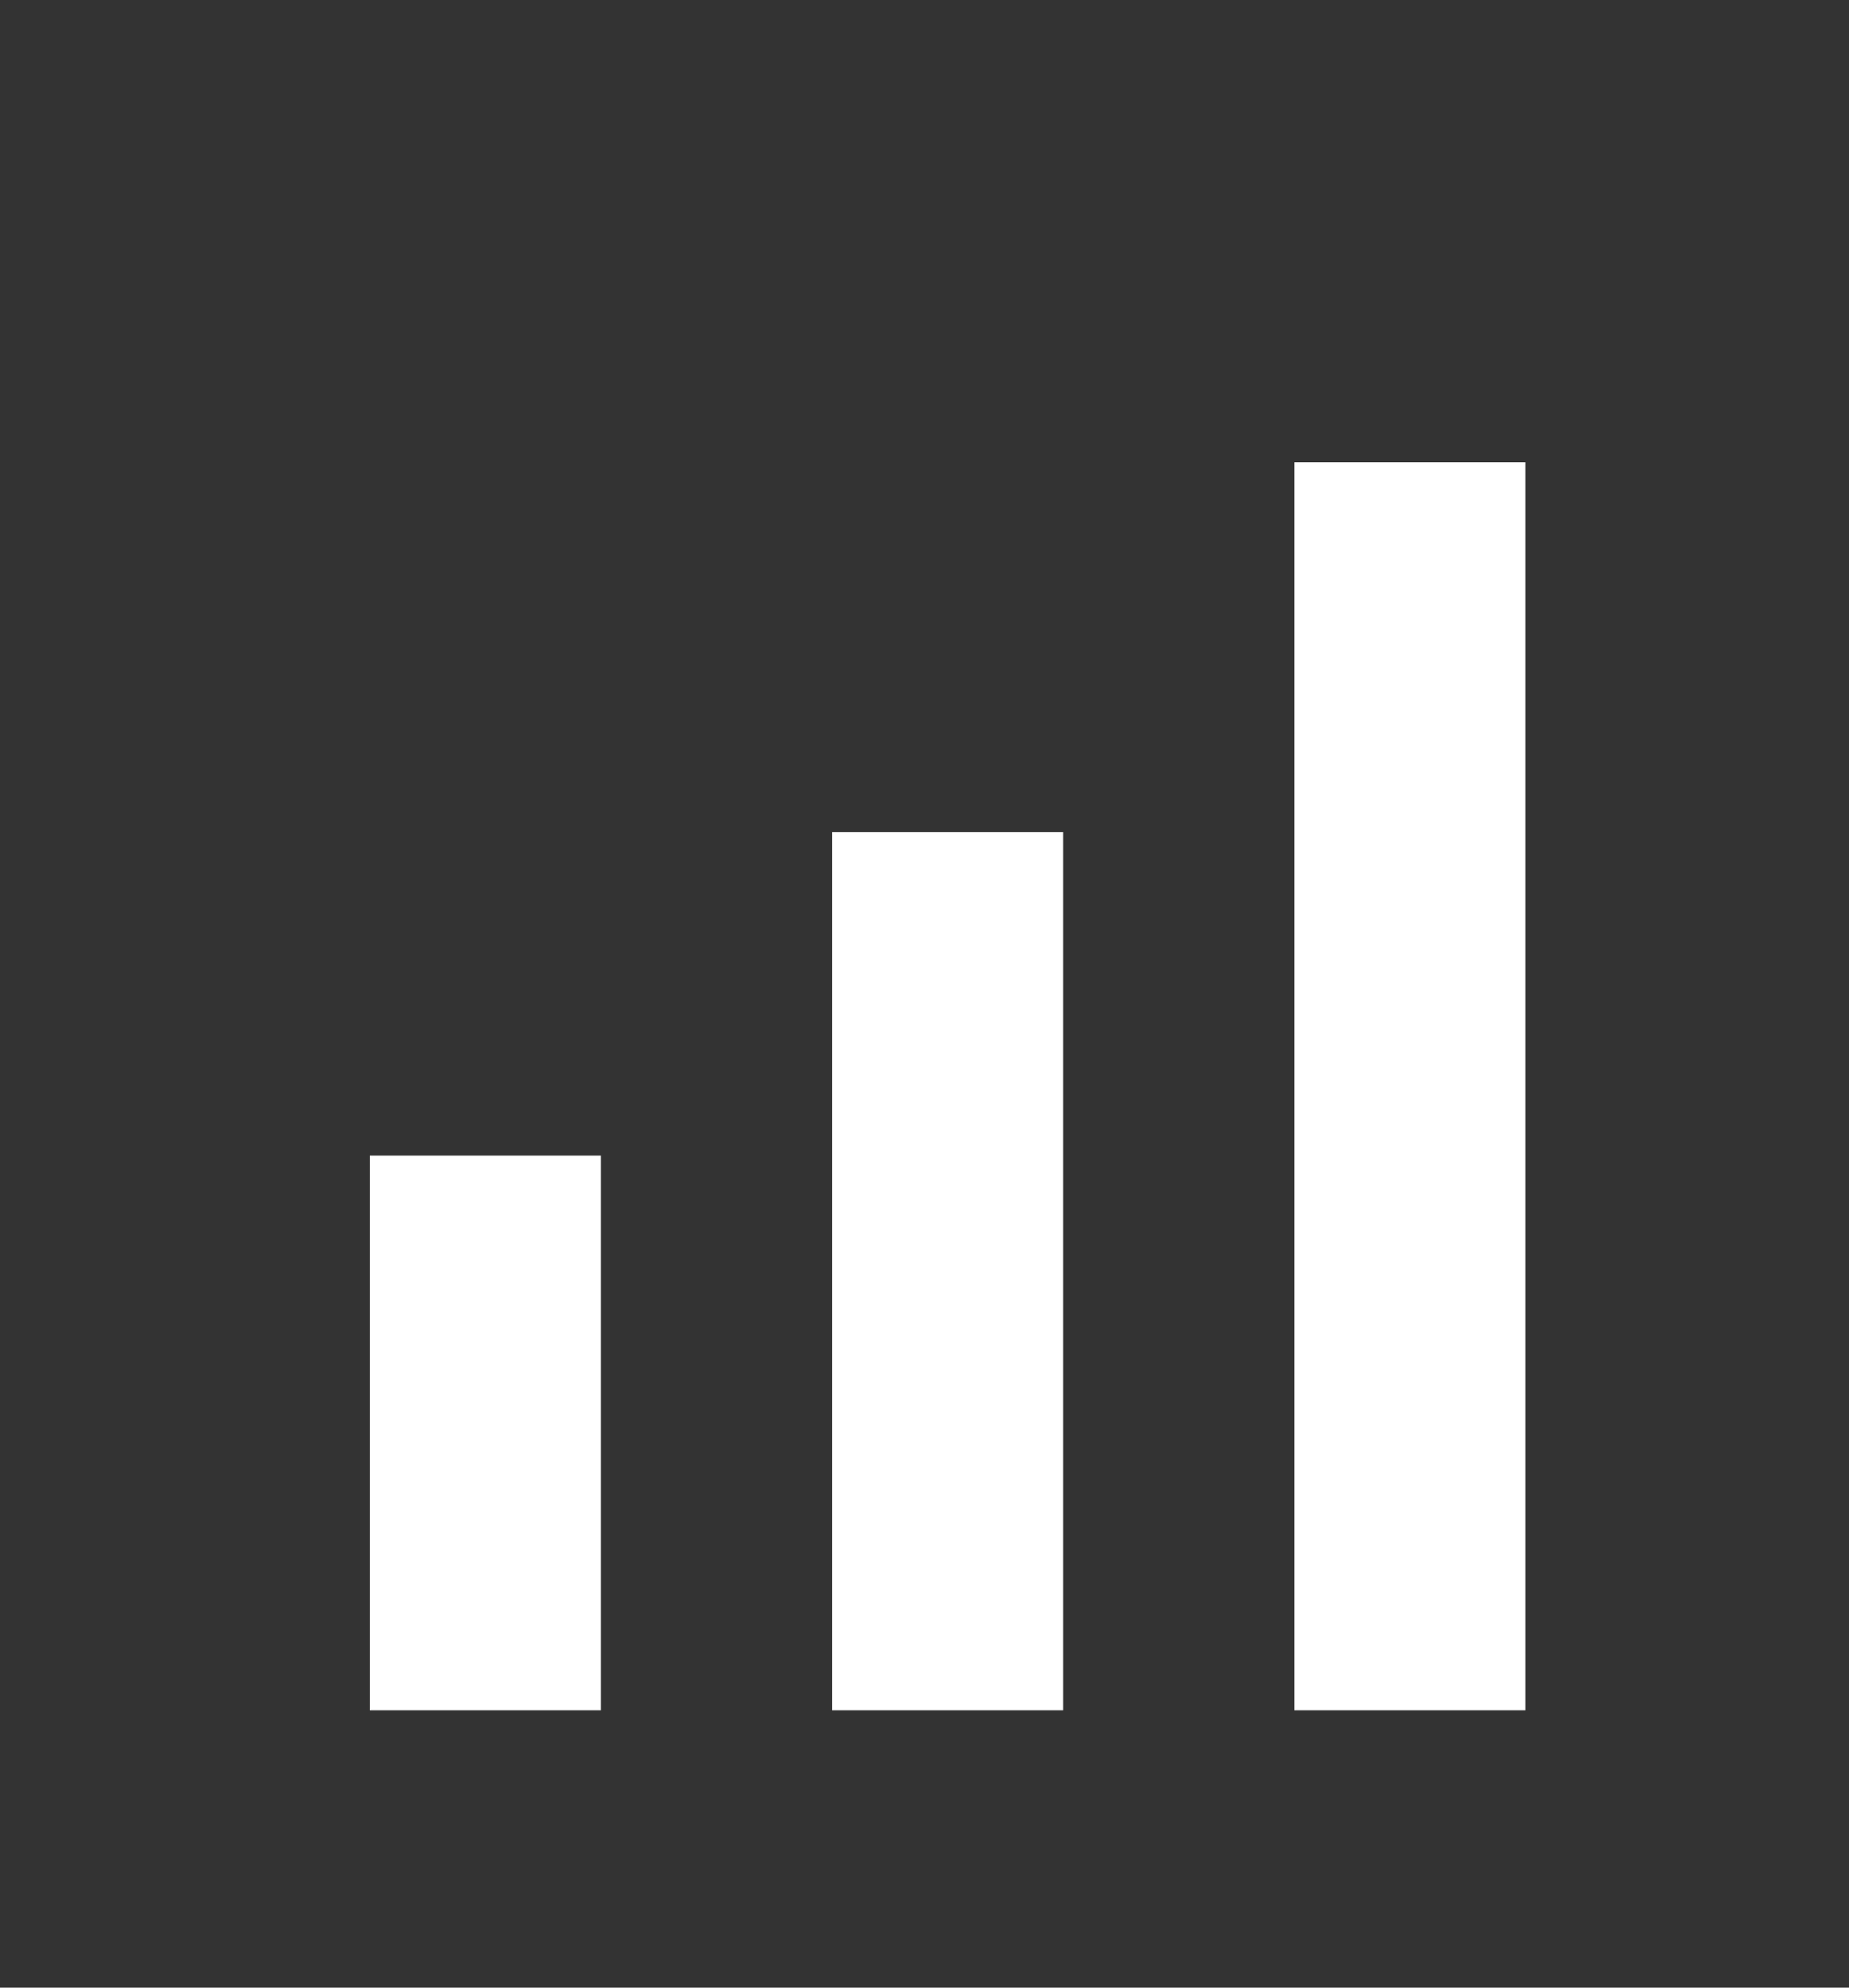 <svg width="40" height="43" viewBox="0 0 40 43" xmlns="http://www.w3.org/2000/svg" aria-label="Vaarde Actuary logo – three bars">
  <rect x="0" y="0" width="40" height="43" fill="#333333" stroke="none"/>
  <rect x="8"  y="25" width="5" height="12" fill="white"/>
  <rect x="18" y="18" width="5" height="19" fill="white"/>
  <rect x="28" y="10" width="5" height="27" fill="white"/>
</svg>
